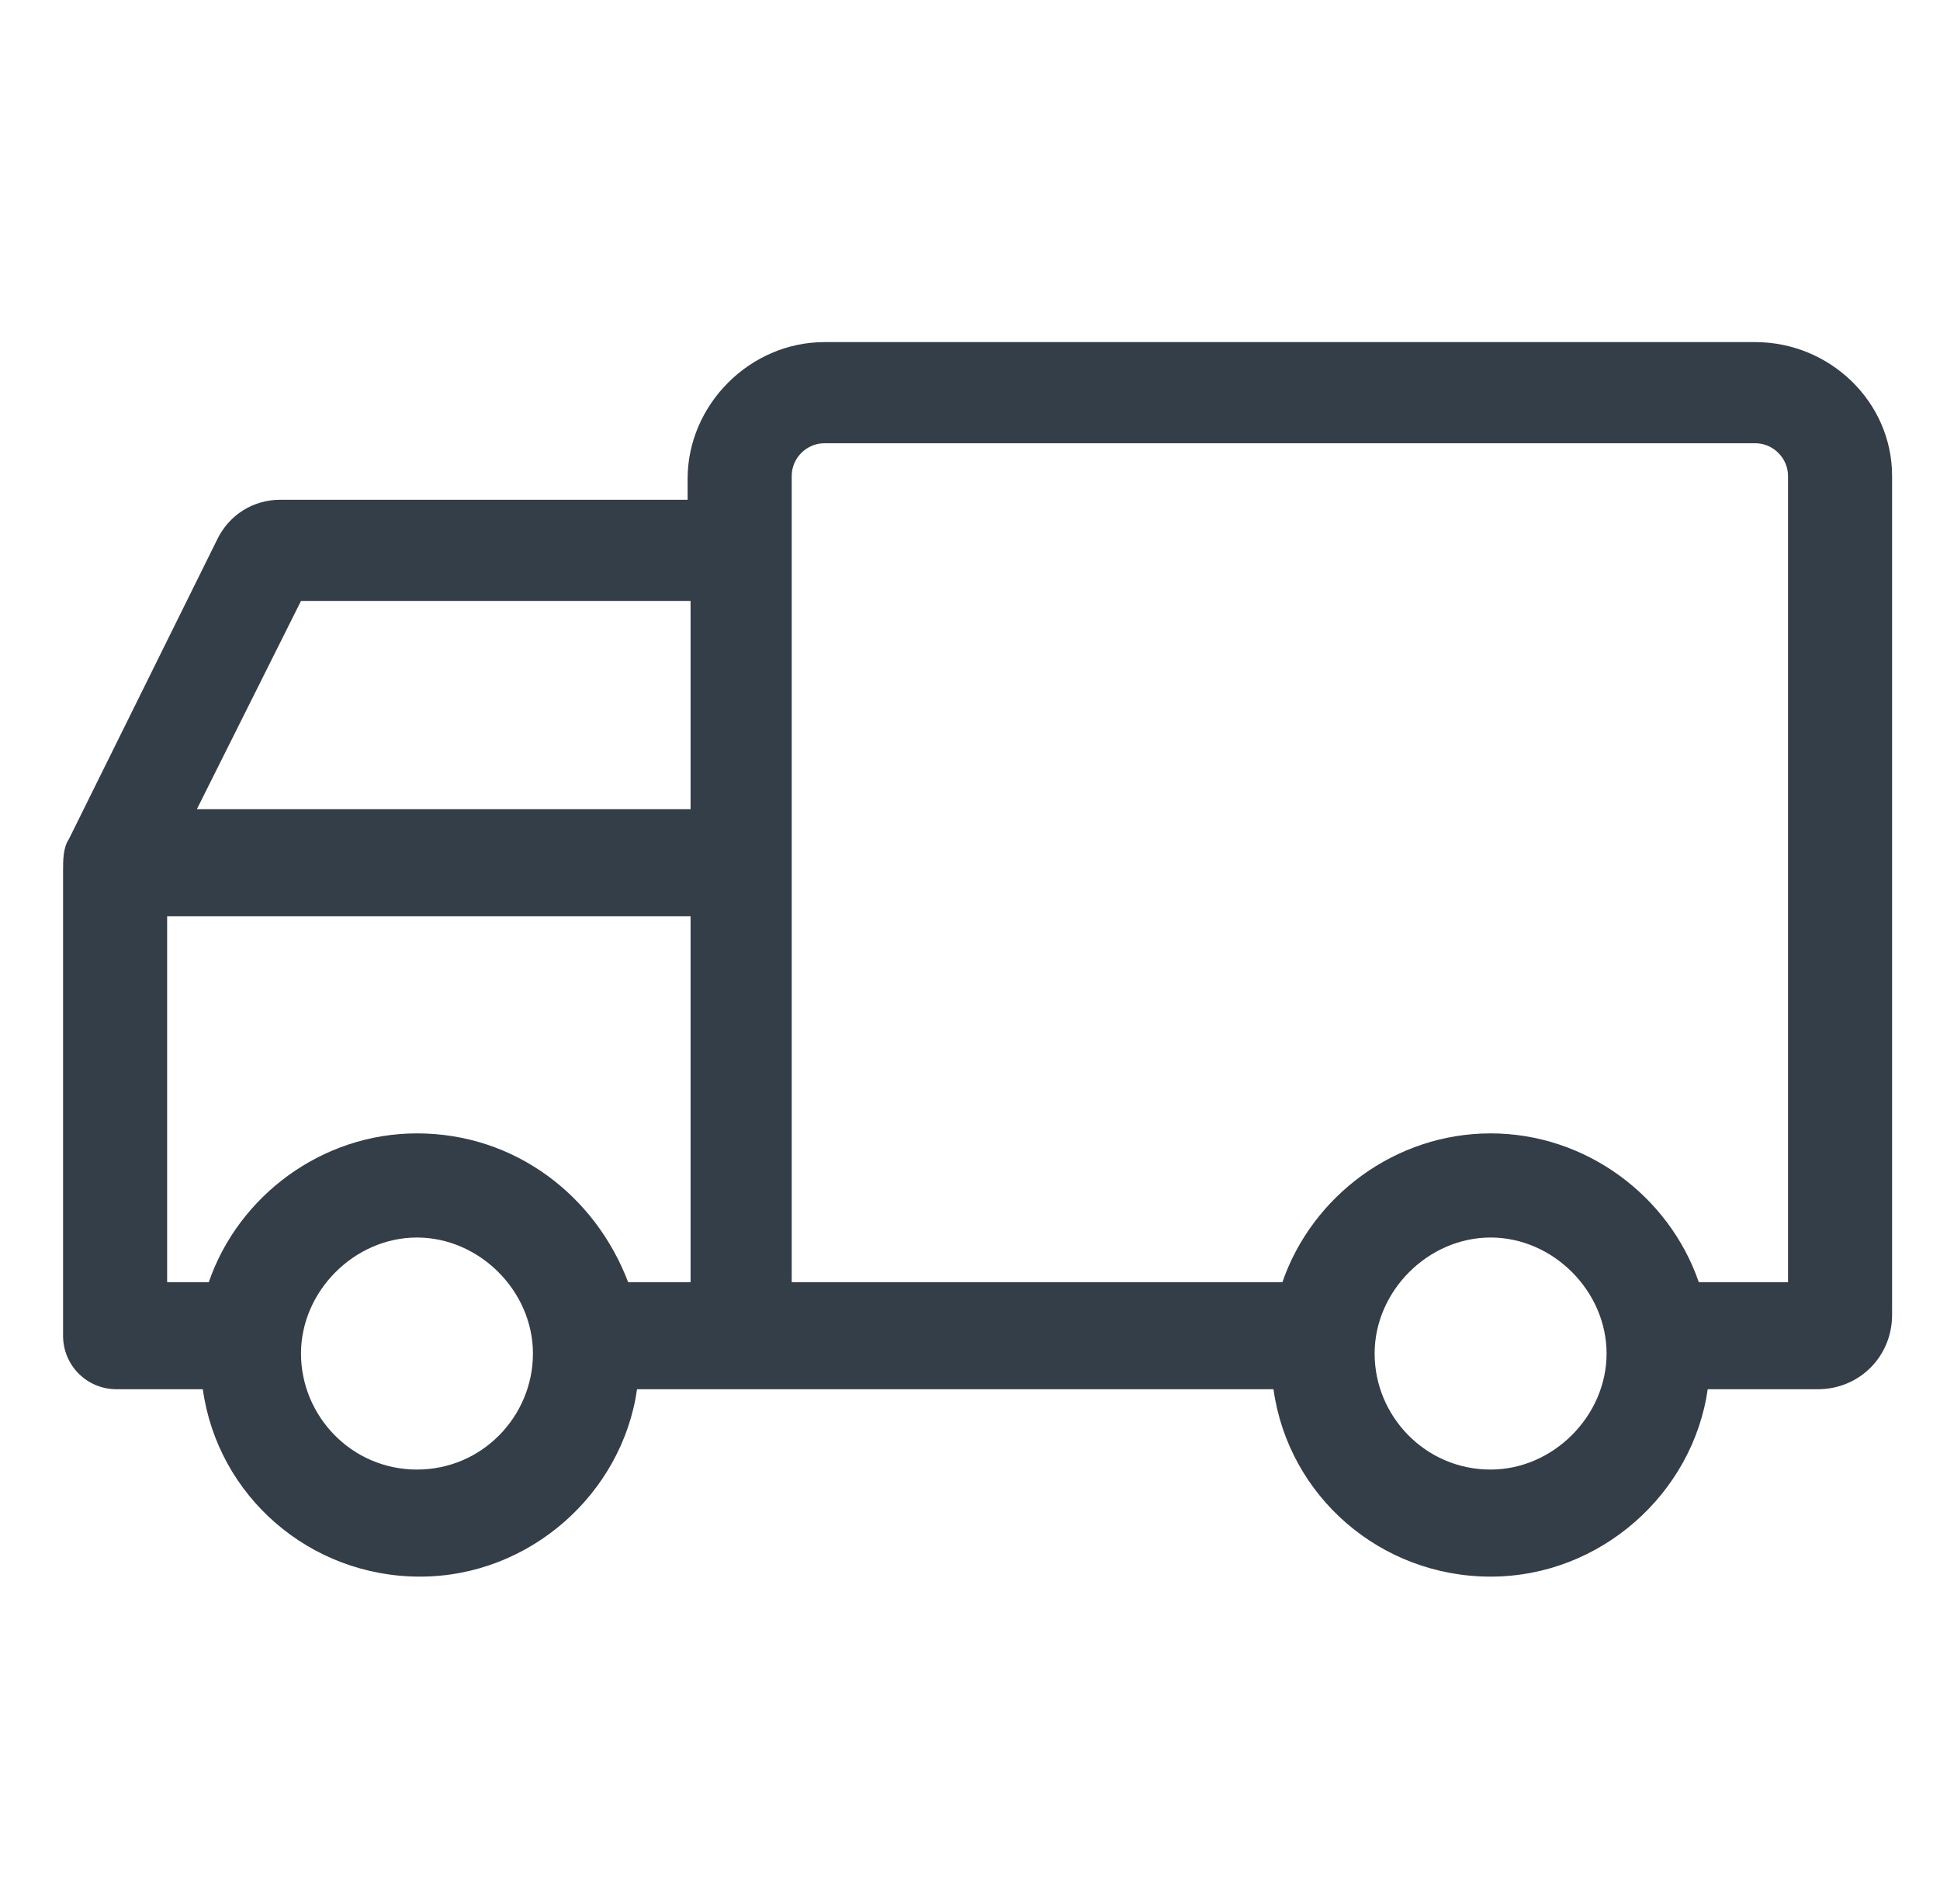 <svg width="53" height="52" viewBox="0 0 53 52" fill="none" xmlns="http://www.w3.org/2000/svg">
<path d="M47.954 9.344H22.523C20.491 9.344 18.785 11.05 18.785 13.081V13.65H7.654C6.923 13.65 6.273 14.056 5.948 14.706L1.885 22.913C1.723 23.156 1.723 23.481 1.723 23.806V36.481C1.723 37.294 2.373 37.944 3.185 37.944H5.541C5.948 40.869 8.466 43.062 11.473 43.062C14.479 43.062 16.998 40.788 17.404 37.944H20.248H34.791C35.198 40.869 37.716 43.062 40.723 43.062C43.729 43.062 46.248 40.788 46.654 37.944H49.66C50.798 37.944 51.691 37.05 51.691 35.913V13C51.691 10.969 49.985 9.344 47.954 9.344ZM8.223 16.413H18.866V22.1H5.379L8.223 16.413ZM11.391 40.138C9.604 40.138 8.223 38.675 8.223 36.969C8.223 35.263 9.685 33.8 11.391 33.8C13.098 33.8 14.56 35.263 14.56 36.969C14.56 38.675 13.179 40.138 11.391 40.138ZM11.391 30.956C8.791 30.956 6.516 32.663 5.704 35.019H4.566V25.025H18.866V35.019H17.16C16.266 32.663 14.073 30.956 11.391 30.956ZM40.723 40.138C38.935 40.138 37.554 38.675 37.554 36.969C37.554 35.263 39.016 33.8 40.723 33.8C42.429 33.8 43.891 35.263 43.891 36.969C43.891 38.675 42.429 40.138 40.723 40.138ZM48.848 35.019H46.41C45.598 32.663 43.323 30.956 40.723 30.956C38.123 30.956 35.848 32.663 35.035 35.019H21.629V13C21.629 12.512 22.035 12.106 22.523 12.106H47.954C48.441 12.106 48.848 12.512 48.848 13V35.019Z" fill="#333E48"/>
</svg>

